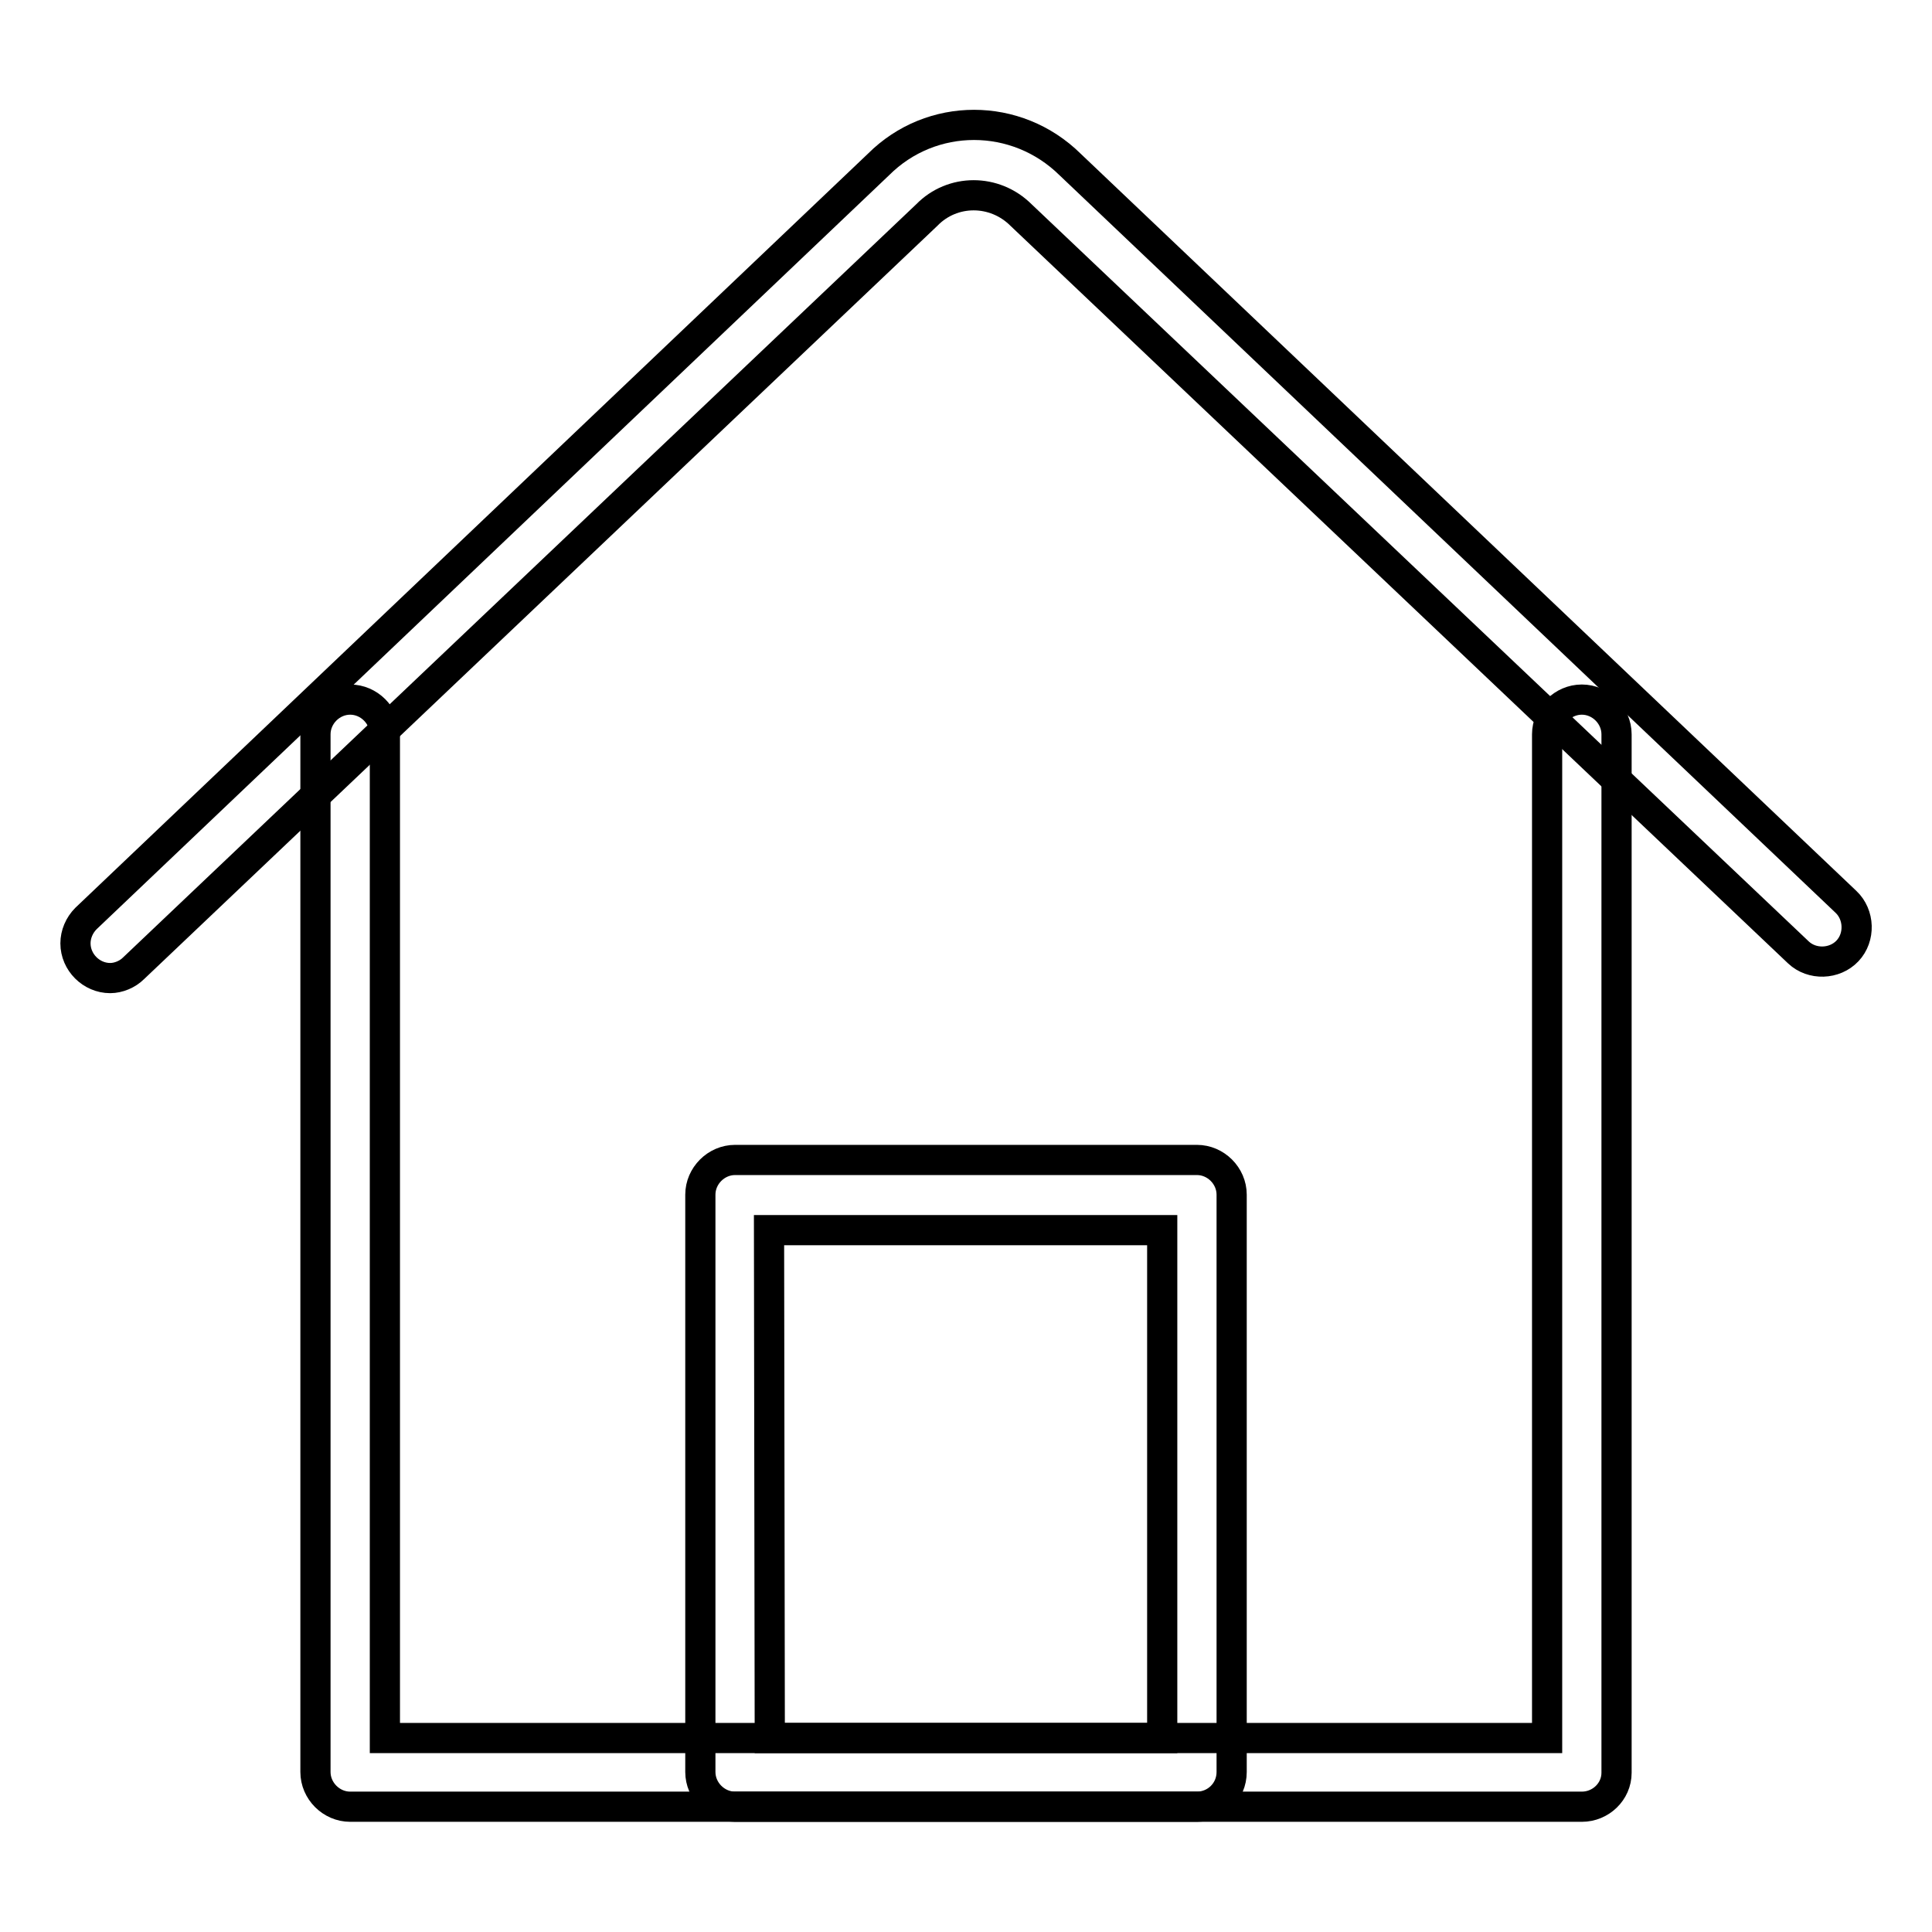 <?xml version="1.0" encoding="utf-8"?>
<!-- Svg Vector Icons : http://www.onlinewebfonts.com/icon -->
<!DOCTYPE svg PUBLIC "-//W3C//DTD SVG 1.1//EN" "http://www.w3.org/Graphics/SVG/1.1/DTD/svg11.dtd">
<svg version="1.1" xmlns="http://www.w3.org/2000/svg" xmlns:xlink="http://www.w3.org/1999/xlink" x="0px" y="0px" viewBox="0 0 256 256" enable-background="new 0 0 256 256" xml:space="preserve">
<g> <path stroke-width="4" fill-opacity="0" stroke="#000000"  d="M14.6,129.6c-2.5,0-4.6-2.1-4.6-4.6c0-1.2,0.5-2.4,1.4-3.3l105-99.9c7-7,18.3-7,25.4,0l102.8,97.7 c1.8,1.7,1.9,4.7,0.2,6.5c-1.7,1.8-4.7,1.9-6.5,0.2l0,0L135.3,28.5c-3.5-3.5-9.1-3.5-12.5,0c0,0,0,0,0,0L17.7,128.3 C16.9,129.1,15.7,129.6,14.6,129.6z M158.6,239.4H97.4c-2.5,0-4.6-2.1-4.6-4.6l0,0v-76.5c0-2.5,2.1-4.6,4.6-4.6l0,0h61.2 c2.5,0,4.6,2.1,4.6,4.6l0,0v76.5C163.2,237.4,161.1,239.4,158.6,239.4L158.6,239.4z M102,230.3h52v-67.3h-52.1L102,230.3z"/> <path stroke-width="4" fill-opacity="0" stroke="#000000"  d="M209.6,239.4H46.4c-2.5,0-4.6-2.1-4.6-4.6l0,0V97.3c0-2.5,2.1-4.6,4.6-4.6c2.5,0,4.6,2.1,4.6,4.6v133H205 v-133c0-2.5,2.1-4.6,4.6-4.6c2.5,0,4.6,2.1,4.6,4.6v137.6C214.2,237.4,212.1,239.4,209.6,239.4L209.6,239.4z"/></g>
</svg>